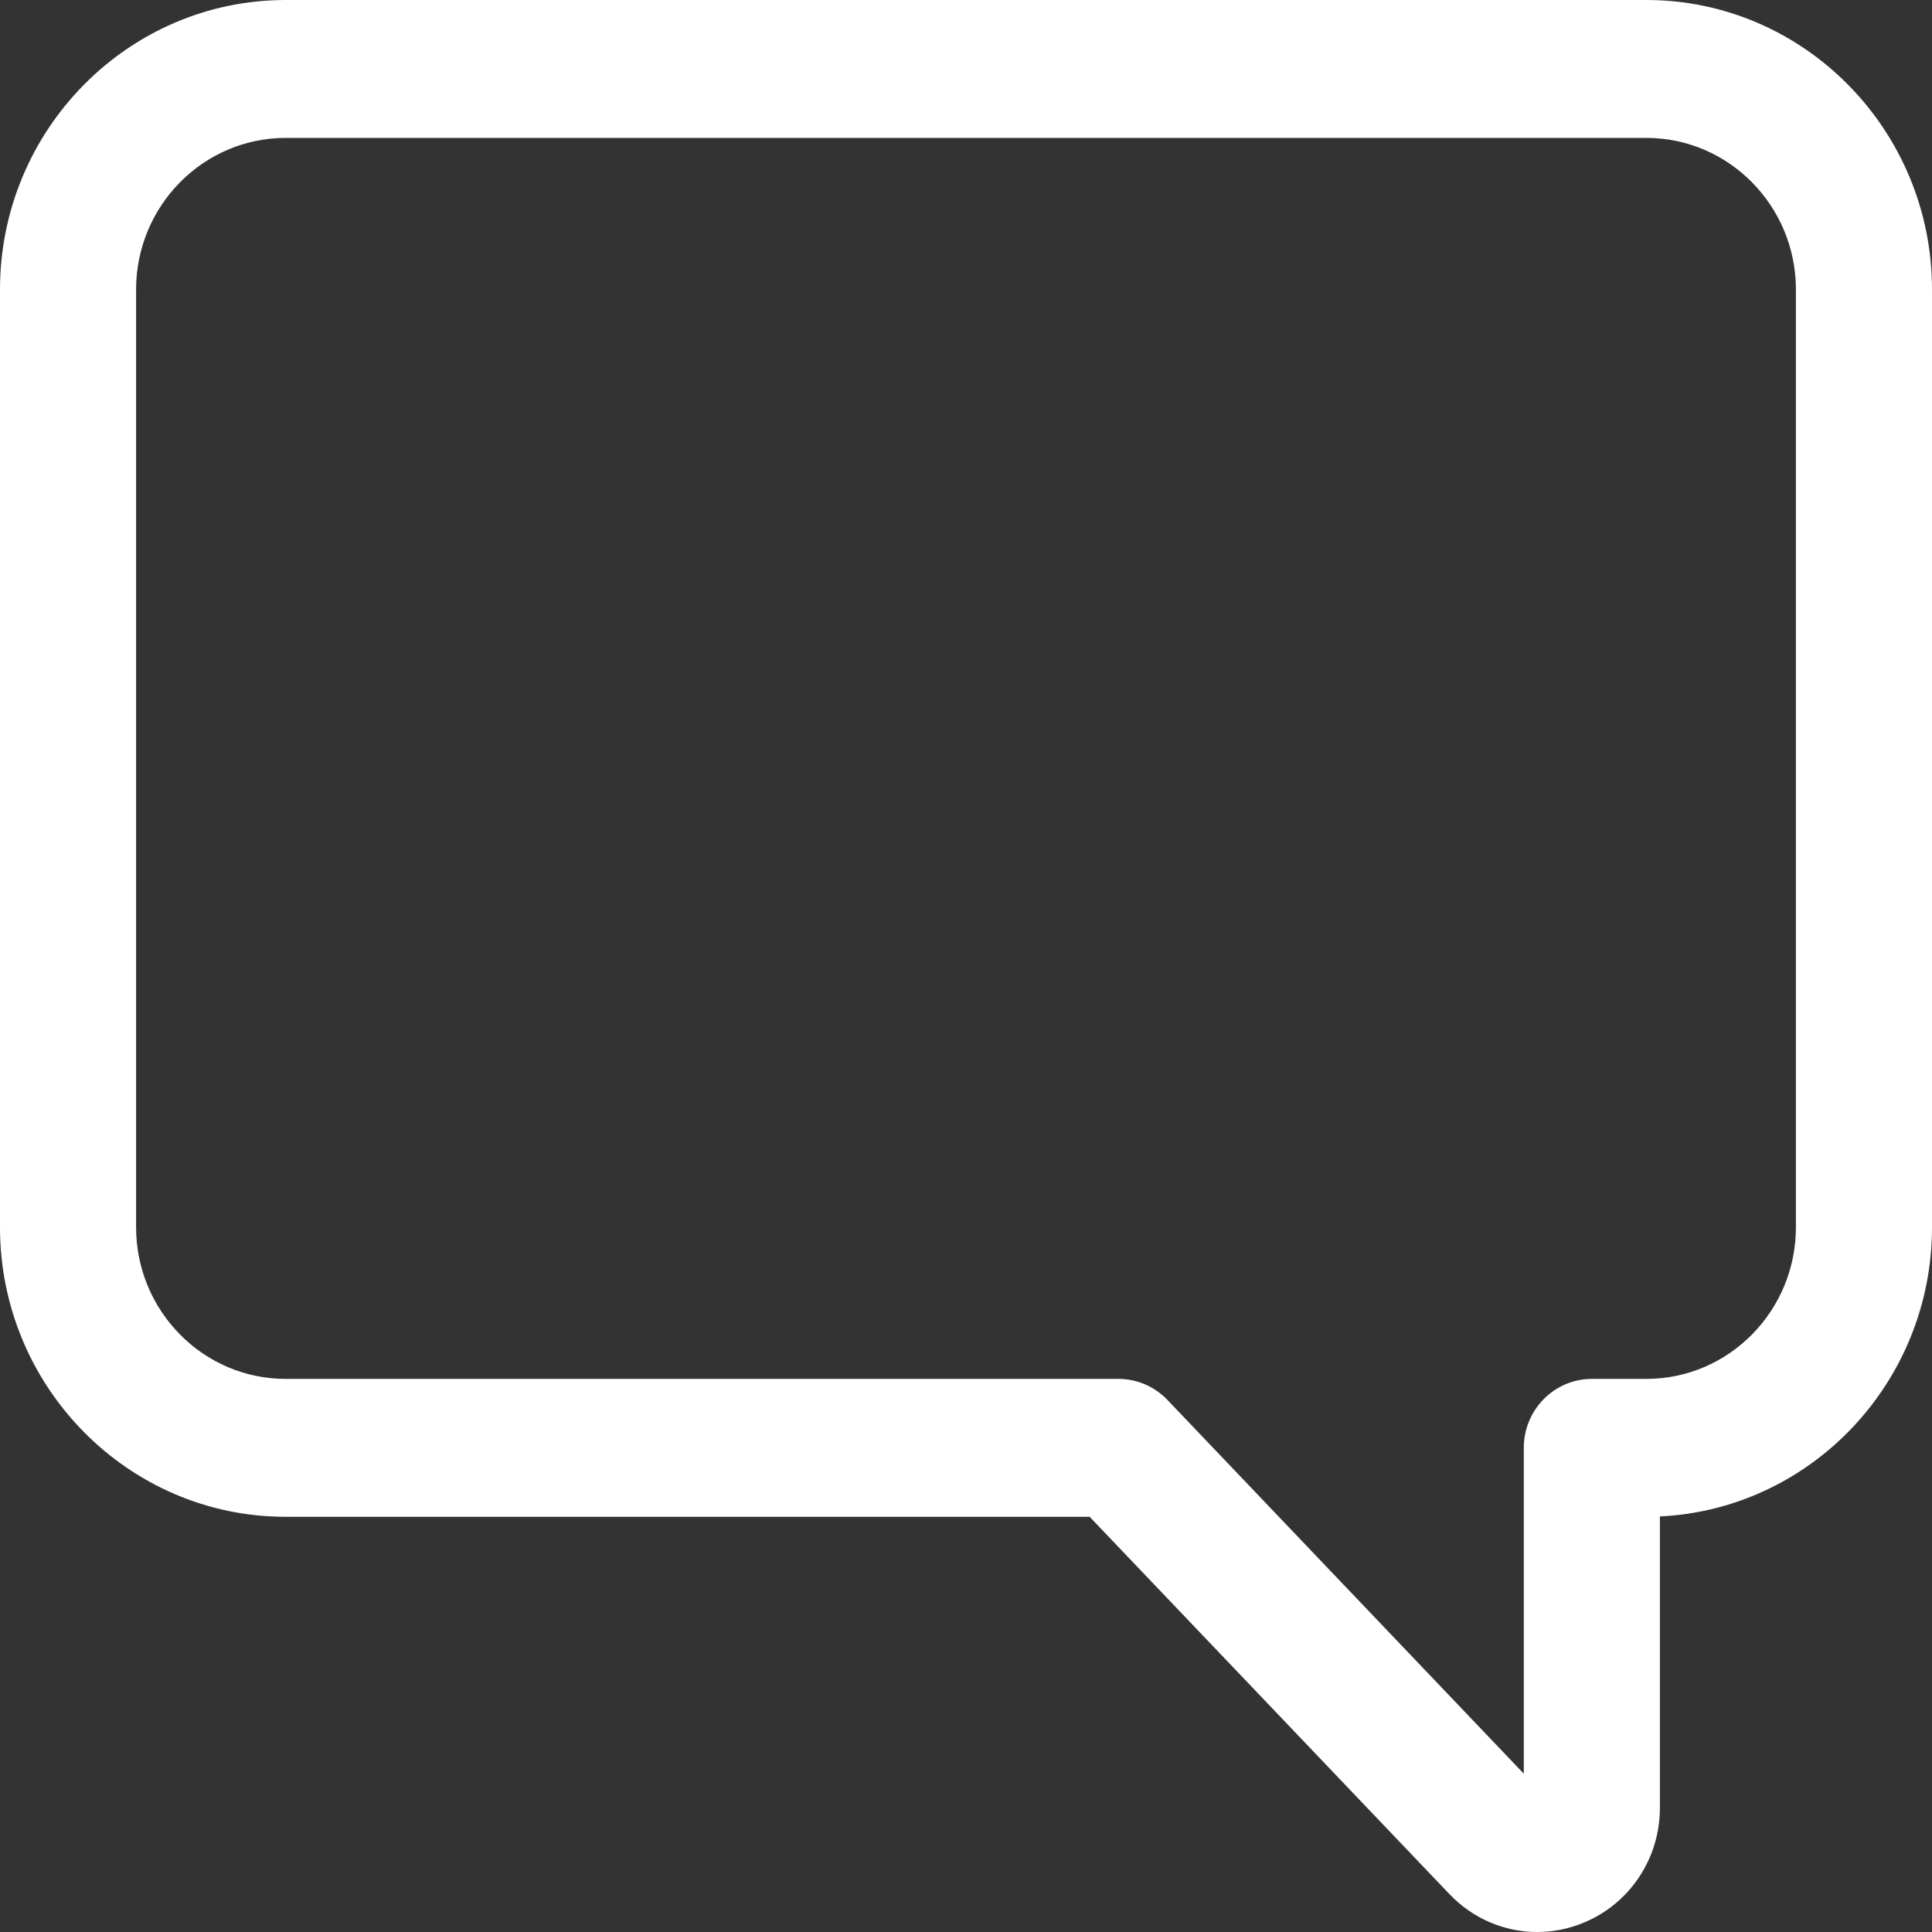 <?xml version="1.0" encoding="UTF-8"?>
<svg width="32px" height="32px" viewBox="0 0 32 32" version="1.1" xmlns="http://www.w3.org/2000/svg" xmlns:xlink="http://www.w3.org/1999/xlink">
    <rect x="0" y="0" width="32" height="32" fill="#333333" stroke="none"/>
    <title>Combined Shape</title>
    <g id="Symbols" stroke="none" stroke-width="1" fill="none" fill-rule="evenodd">
        <g id="desktop-footer" transform="translate(-1834, -790)" fill="#FFFFFF">
            <g id="Group-14" transform="translate(1720, 769)">
                <g id="Group-12" transform="translate(90, 0)">
                    <path d="M53.746,41.327 C53.746,42.712 52.635,43.839 51.268,43.839 L50.366,43.839 C49.744,43.839 49.239,44.35 49.239,44.981 L49.239,50.378 L43.336,44.187 C43.124,43.965 42.832,43.839 42.527,43.839 L28.732,43.839 C27.365,43.839 26.254,42.712 26.254,41.327 L26.254,25.796 C26.254,24.411 27.365,23.284 28.732,23.284 L51.268,23.284 C52.635,23.284 53.746,24.411 53.746,25.796 L53.746,41.327 Z M51.268,21 L28.732,21 C26.123,21 24,23.151 24,25.796 L24,41.327 C24,43.971 26.123,46.123 28.732,46.123 L42.048,46.123 L48.006,52.371 C48.397,52.782 48.923,53 49.461,53 C49.717,53 49.976,52.951 50.225,52.848 C50.994,52.533 51.493,51.785 51.493,50.943 L51.493,46.117 C53.998,45.998 56,43.895 56,41.327 L56,25.796 C56,23.151 53.877,21 51.268,21 L51.268,21 Z" id="Combined-Shape"></path>
                </g>
            </g>
        </g>
    </g>
</svg>